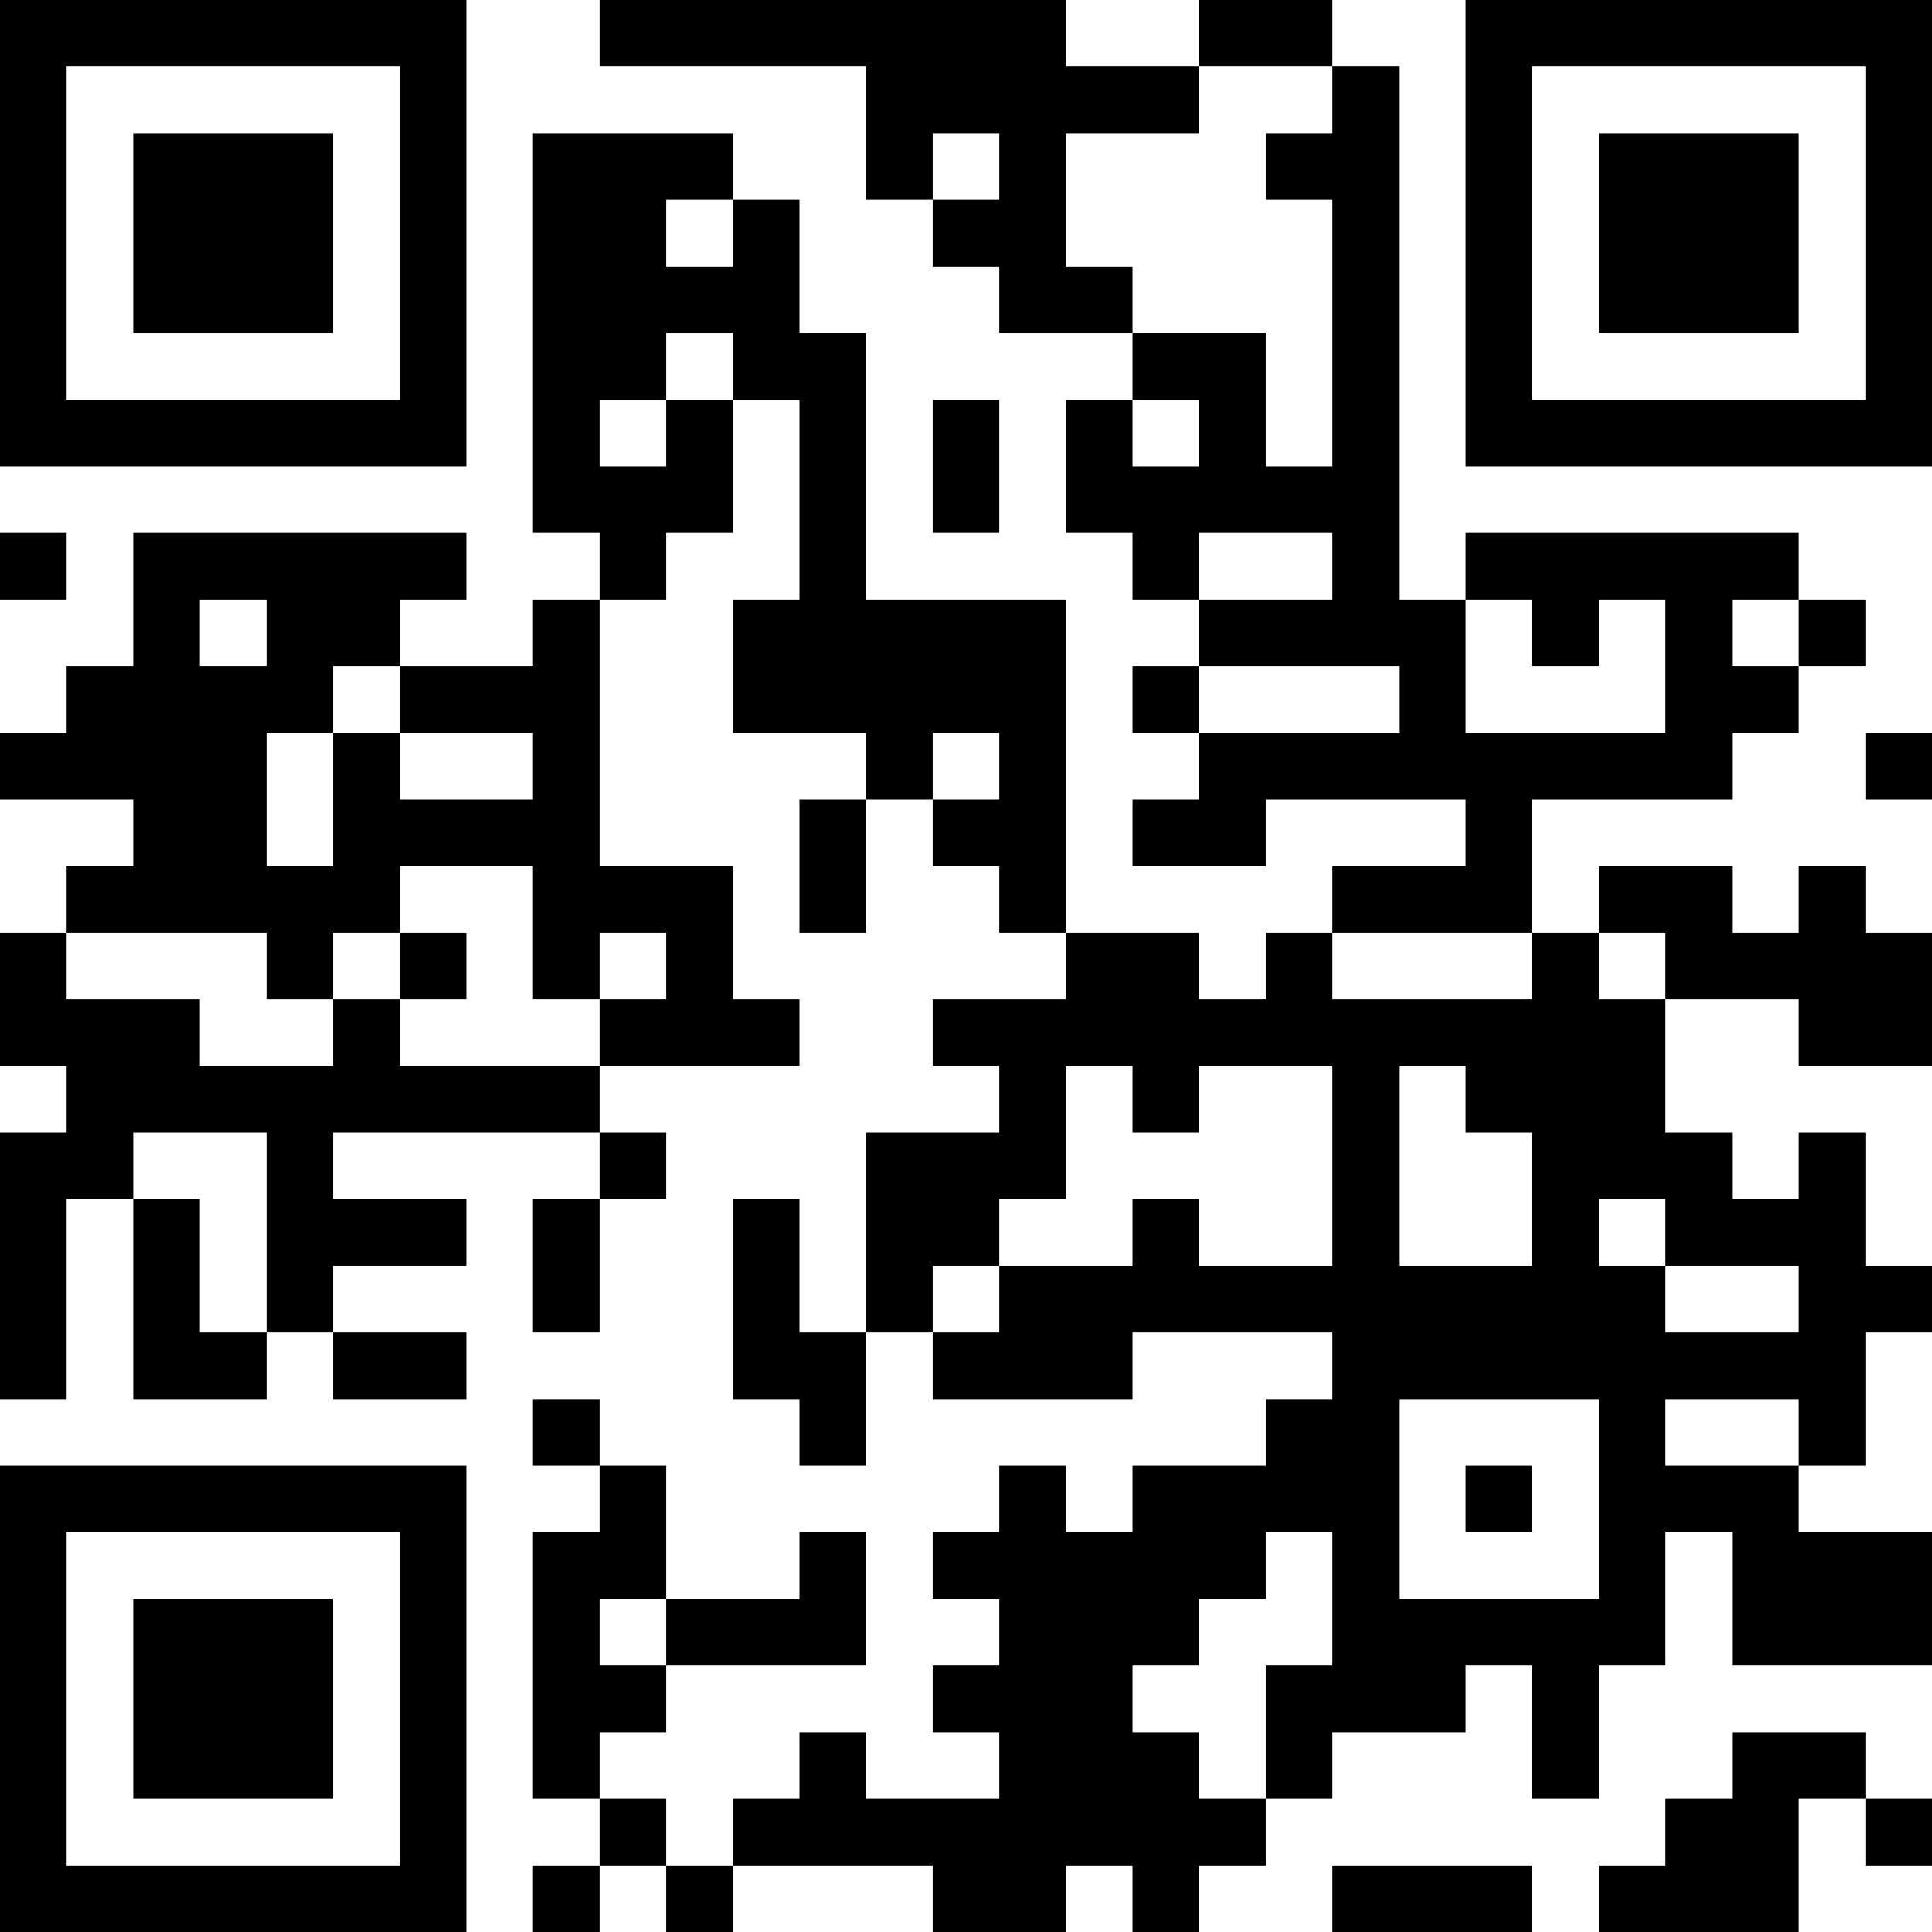<?xml version="1.0" encoding="UTF-8"?>
<svg xmlns="http://www.w3.org/2000/svg" version="1.1" width="300" height="300" viewBox="0 0 300 300"><rect x="0" y="0" width="300" height="300" fill="#ffffff"/><g transform="scale(10.345)"><g transform="translate(0,0)"><g><g transform="translate(3.5,3.5)"><path fill-rule="evenodd" d="M-3.5 -3.5L3.5 -3.5L3.5 3.5L-3.5 3.5ZM-2.5 -2.5L-2.5 2.5L2.5 2.5L2.5 -2.5Z" fill="#000000"/><path fill-rule="evenodd" d="M-1.5 -1.5L1.5 -1.5L1.5 1.5L-1.5 1.5Z" fill="#000000"/></g></g><g><g transform="translate(25.5,3.5)"><g transform="rotate(90)"><path fill-rule="evenodd" d="M-3.5 -3.5L3.5 -3.5L3.5 3.5L-3.5 3.5ZM-2.5 -2.5L-2.5 2.5L2.5 2.5L2.5 -2.5Z" fill="#000000"/><path fill-rule="evenodd" d="M-1.5 -1.5L1.5 -1.5L1.5 1.5L-1.5 1.5Z" fill="#000000"/></g></g></g><g><g transform="translate(3.5,25.5)"><g transform="rotate(-90)"><path fill-rule="evenodd" d="M-3.5 -3.5L3.5 -3.5L3.5 3.5L-3.5 3.5ZM-2.5 -2.5L-2.5 2.5L2.5 2.5L2.5 -2.5Z" fill="#000000"/><path fill-rule="evenodd" d="M-1.5 -1.5L1.5 -1.5L1.5 1.5L-1.5 1.5Z" fill="#000000"/></g></g></g><path fill-rule="evenodd" d="M9 0L9 1L13 1L13 3L14 3L14 4L15 4L15 5L17 5L17 6L16 6L16 8L17 8L17 9L18 9L18 10L17 10L17 11L18 11L18 12L17 12L17 13L19 13L19 12L22 12L22 13L20 13L20 14L19 14L19 15L18 15L18 14L16 14L16 9L13 9L13 5L12 5L12 3L11 3L11 2L8 2L8 8L9 8L9 9L8 9L8 10L6 10L6 9L7 9L7 8L2 8L2 10L1 10L1 11L0 11L0 12L2 12L2 13L1 13L1 14L0 14L0 16L1 16L1 17L0 17L0 21L1 21L1 18L2 18L2 21L4 21L4 20L5 20L5 21L7 21L7 20L5 20L5 19L7 19L7 18L5 18L5 17L9 17L9 18L8 18L8 20L9 20L9 18L10 18L10 17L9 17L9 16L12 16L12 15L11 15L11 13L9 13L9 9L10 9L10 8L11 8L11 6L12 6L12 9L11 9L11 11L13 11L13 12L12 12L12 14L13 14L13 12L14 12L14 13L15 13L15 14L16 14L16 15L14 15L14 16L15 16L15 17L13 17L13 20L12 20L12 18L11 18L11 21L12 21L12 22L13 22L13 20L14 20L14 21L17 21L17 20L20 20L20 21L19 21L19 22L17 22L17 23L16 23L16 22L15 22L15 23L14 23L14 24L15 24L15 25L14 25L14 26L15 26L15 27L13 27L13 26L12 26L12 27L11 27L11 28L10 28L10 27L9 27L9 26L10 26L10 25L13 25L13 23L12 23L12 24L10 24L10 22L9 22L9 21L8 21L8 22L9 22L9 23L8 23L8 27L9 27L9 28L8 28L8 29L9 29L9 28L10 28L10 29L11 29L11 28L14 28L14 29L16 29L16 28L17 28L17 29L18 29L18 28L19 28L19 27L20 27L20 26L22 26L22 25L23 25L23 27L24 27L24 25L25 25L25 23L26 23L26 25L29 25L29 23L27 23L27 22L28 22L28 20L29 20L29 19L28 19L28 17L27 17L27 18L26 18L26 17L25 17L25 15L27 15L27 16L29 16L29 14L28 14L28 13L27 13L27 14L26 14L26 13L24 13L24 14L23 14L23 12L26 12L26 11L27 11L27 10L28 10L28 9L27 9L27 8L22 8L22 9L21 9L21 1L20 1L20 0L18 0L18 1L16 1L16 0ZM18 1L18 2L16 2L16 4L17 4L17 5L19 5L19 7L20 7L20 3L19 3L19 2L20 2L20 1ZM14 2L14 3L15 3L15 2ZM10 3L10 4L11 4L11 3ZM10 5L10 6L9 6L9 7L10 7L10 6L11 6L11 5ZM14 6L14 8L15 8L15 6ZM17 6L17 7L18 7L18 6ZM0 8L0 9L1 9L1 8ZM18 8L18 9L20 9L20 8ZM3 9L3 10L4 10L4 9ZM22 9L22 11L25 11L25 9L24 9L24 10L23 10L23 9ZM26 9L26 10L27 10L27 9ZM5 10L5 11L4 11L4 13L5 13L5 11L6 11L6 12L8 12L8 11L6 11L6 10ZM18 10L18 11L21 11L21 10ZM14 11L14 12L15 12L15 11ZM28 11L28 12L29 12L29 11ZM6 13L6 14L5 14L5 15L4 15L4 14L1 14L1 15L3 15L3 16L5 16L5 15L6 15L6 16L9 16L9 15L10 15L10 14L9 14L9 15L8 15L8 13ZM6 14L6 15L7 15L7 14ZM20 14L20 15L23 15L23 14ZM24 14L24 15L25 15L25 14ZM16 16L16 18L15 18L15 19L14 19L14 20L15 20L15 19L17 19L17 18L18 18L18 19L20 19L20 16L18 16L18 17L17 17L17 16ZM21 16L21 19L23 19L23 17L22 17L22 16ZM2 17L2 18L3 18L3 20L4 20L4 17ZM24 18L24 19L25 19L25 20L27 20L27 19L25 19L25 18ZM21 21L21 24L24 24L24 21ZM25 21L25 22L27 22L27 21ZM22 22L22 23L23 23L23 22ZM19 23L19 24L18 24L18 25L17 25L17 26L18 26L18 27L19 27L19 25L20 25L20 23ZM9 24L9 25L10 25L10 24ZM26 26L26 27L25 27L25 28L24 28L24 29L27 29L27 27L28 27L28 28L29 28L29 27L28 27L28 26ZM20 28L20 29L23 29L23 28Z" fill="#000000"/></g></g></svg>
